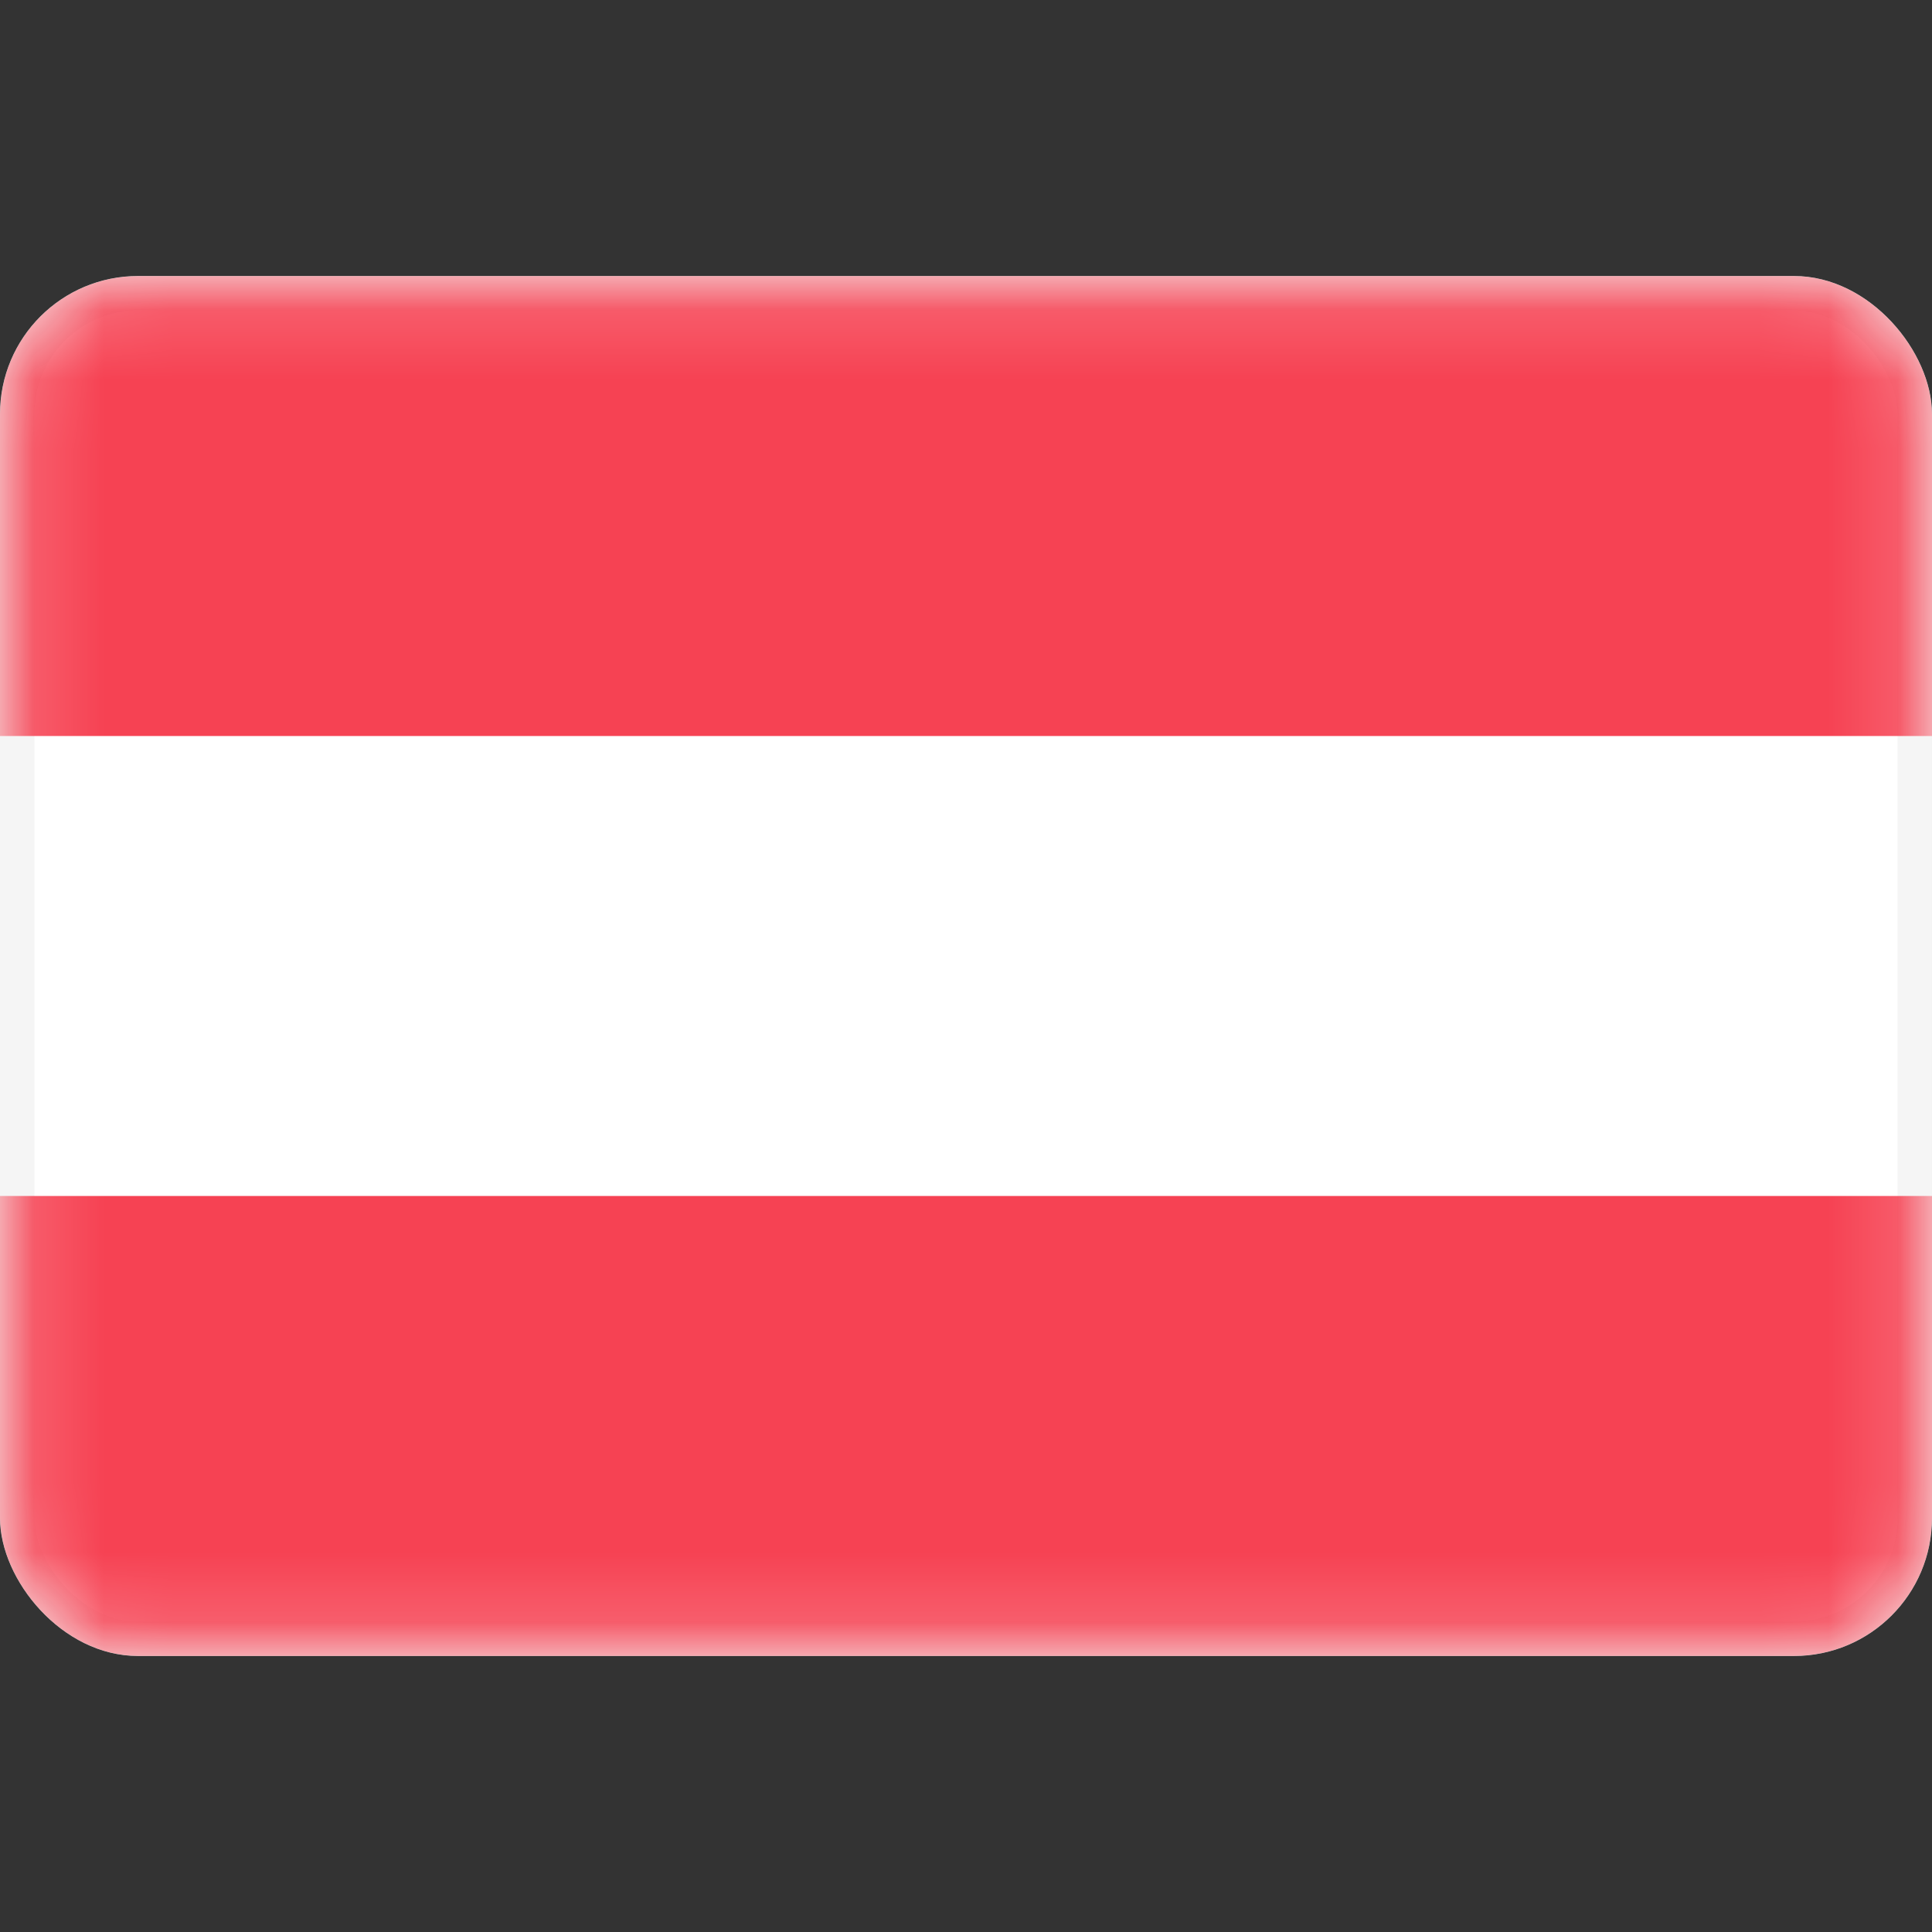 <?xml version="1.0" encoding="UTF-8"?>
<svg xmlns="http://www.w3.org/2000/svg" width="800px" height="800px" viewBox="0 -4 28 28" fill="none">
  <rect x="0" y="-4" width="28" height="28" fill="#333333" stroke="none"/>
  <g clip-path="url(#clip0_503_4444)">
    <rect x="0.25" y="0.25" width="27.5" height="19.5" rx="1.75" fill="white" stroke="#F5F5F5" stroke-width="0.5"></rect>
    <mask id="mask0_503_4444" style="mask-type:alpha" maskUnits="userSpaceOnUse" x="0" y="0" width="28" height="20">
      <rect x="0.25" y="0.25" width="27.5" height="19.5" rx="1.75" fill="white" stroke="white" stroke-width="0.5"></rect>
    </mask>
    <g mask="url(#mask0_503_4444)">
      <path fill-rule="evenodd" clip-rule="evenodd" d="M0 6.667H28V0H0V6.667Z" fill="#F64253"></path>
      <path fill-rule="evenodd" clip-rule="evenodd" d="M0 20H28V13.333H0V20Z" fill="#F64253"></path>
    </g>
  </g>
  <defs>
    <clipPath id="clip0_503_4444">
      <rect width="28" height="20" rx="2" fill="white"></rect>
    </clipPath>
  </defs>
</svg>
